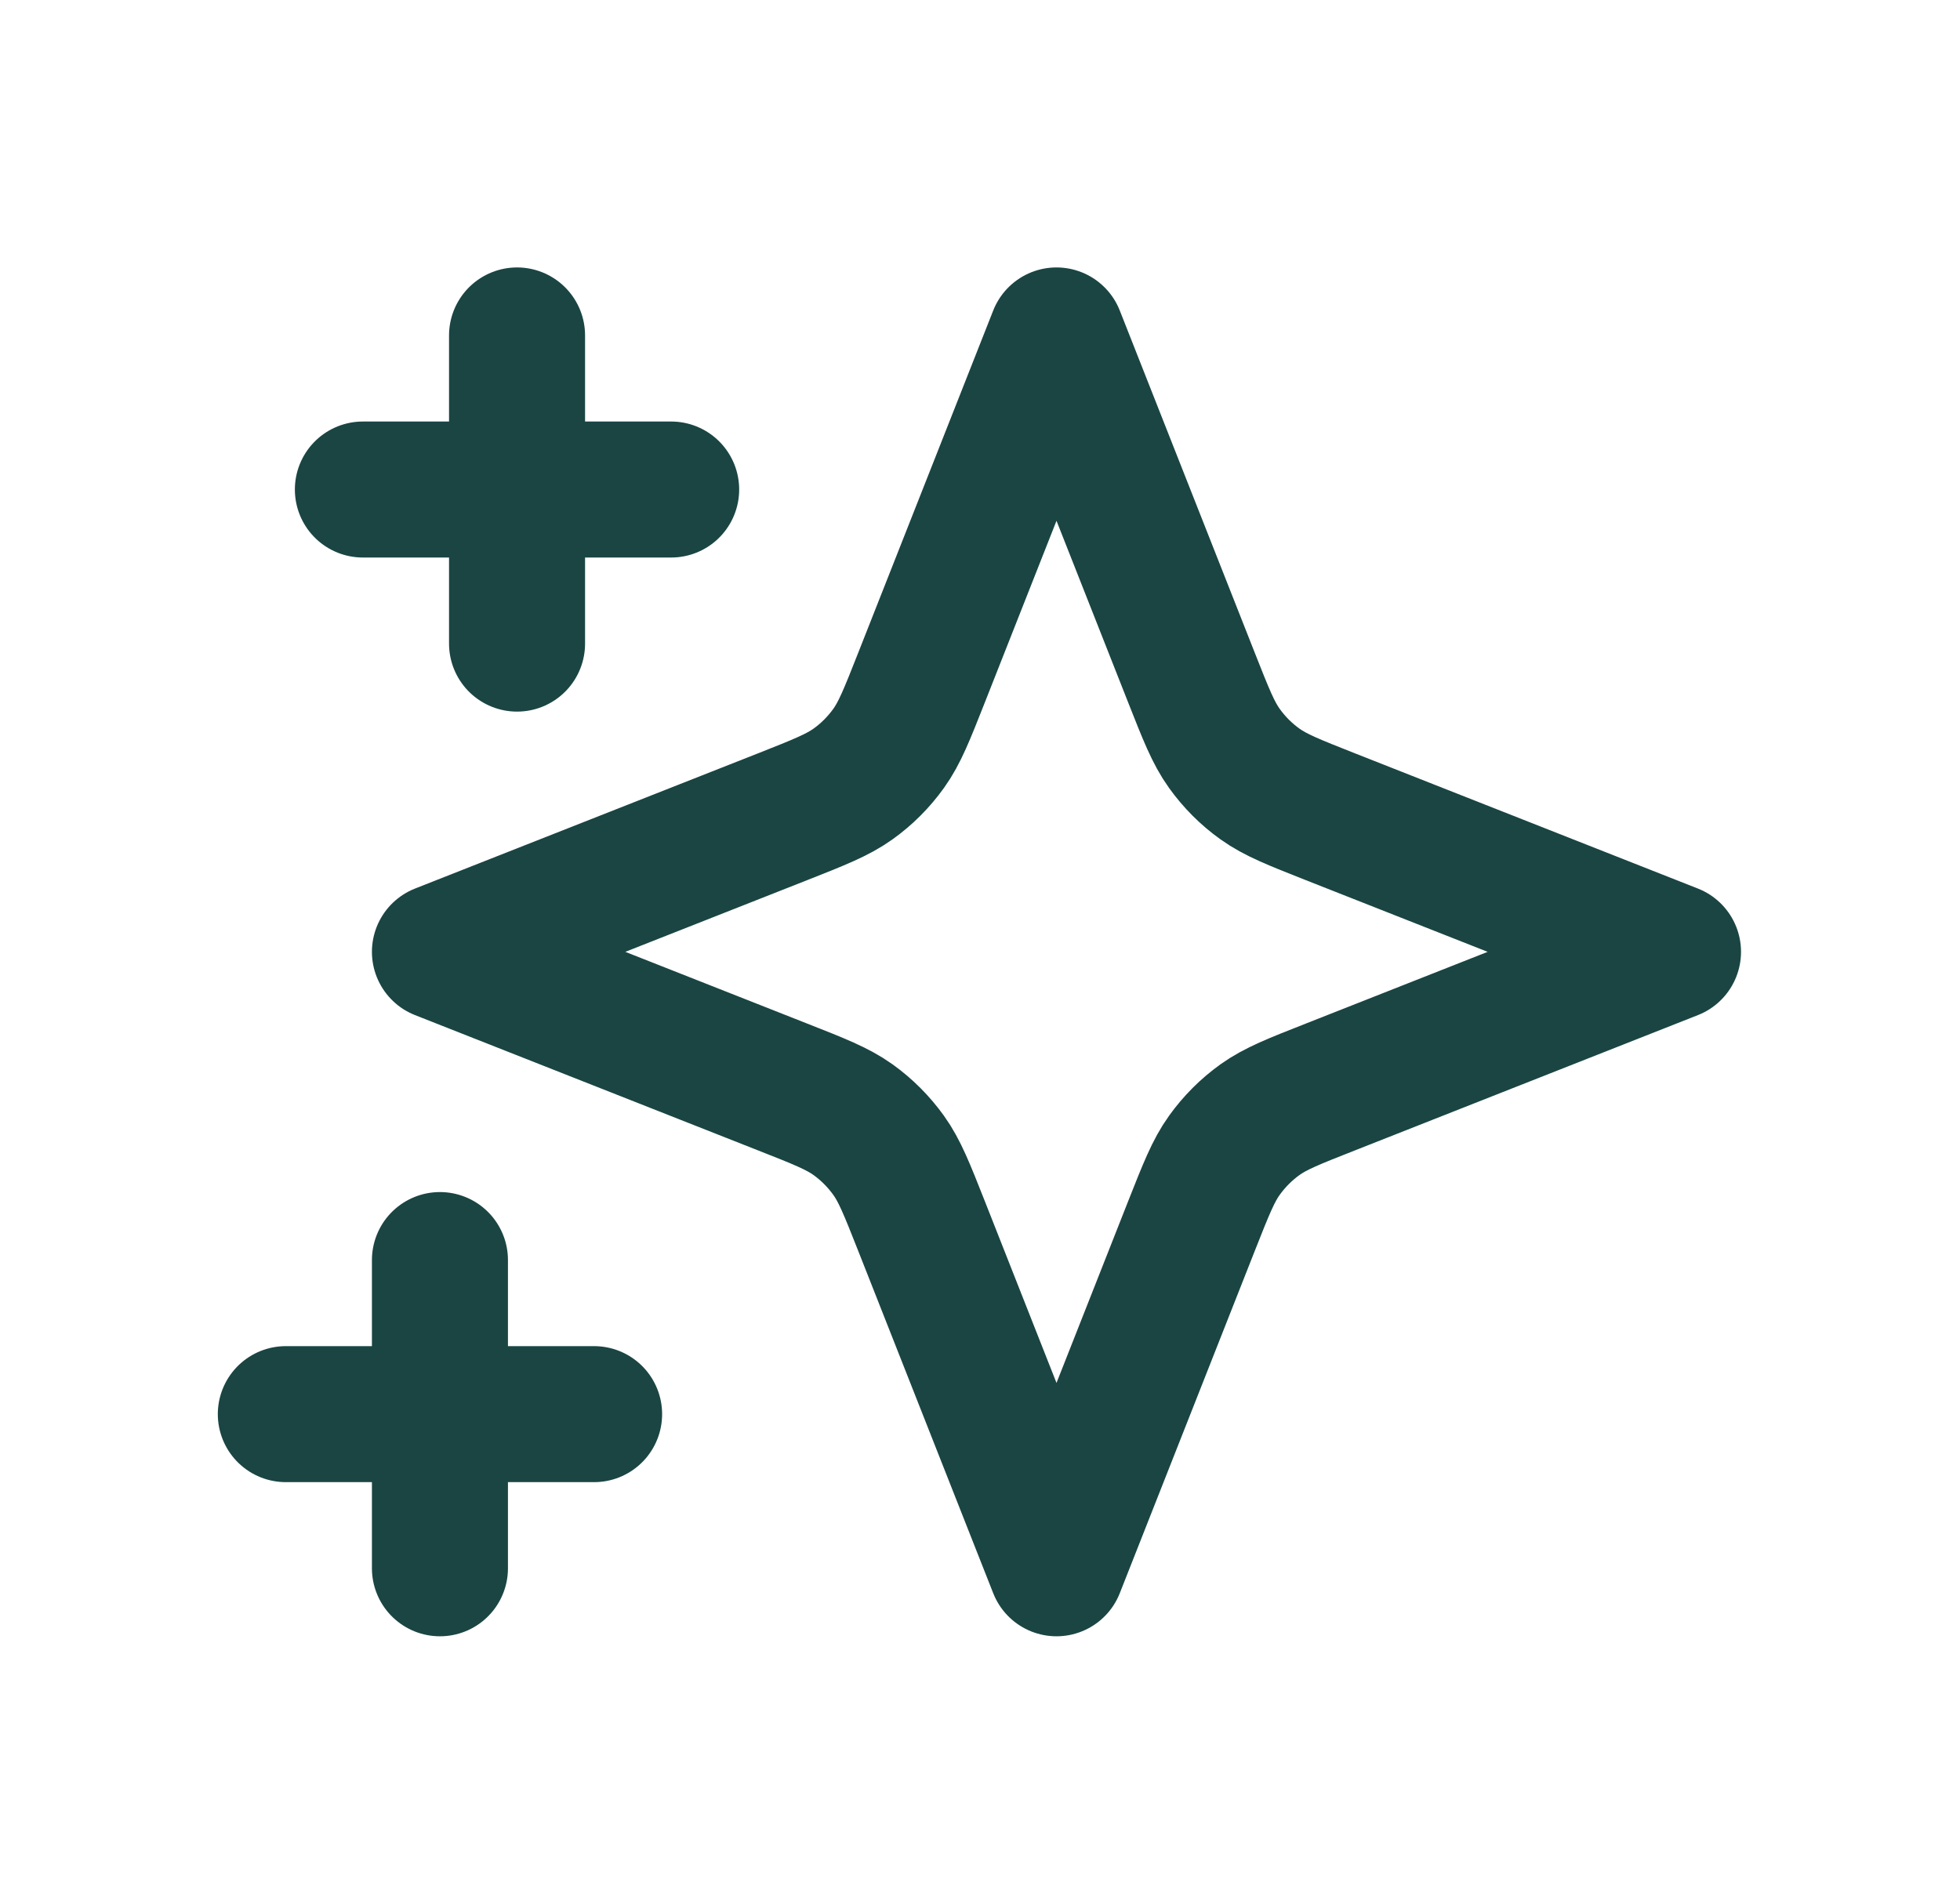 <svg width="35" height="34" viewBox="0 0 35 34" fill="none" xmlns="http://www.w3.org/2000/svg">
<g clip-path="url(#clip0_2533_3529)">
<g clip-path="url(#clip1_2533_3529)">
<path d="M7.856 22.505V28.01M9.233 5.991V11.495M10.609 25.257H5.104M11.985 8.743H6.48M18.866 5.991L21.278 12.107C21.537 12.763 21.666 13.091 21.864 13.367C22.04 13.612 22.254 13.827 22.499 14.002C22.776 14.2 23.103 14.329 23.759 14.588L29.875 17L23.759 19.413C23.103 19.671 22.776 19.8 22.499 19.998C22.254 20.174 22.04 20.389 21.864 20.634C21.666 20.91 21.537 21.238 21.278 21.893L18.866 28.01L16.454 21.893C16.195 21.238 16.066 20.91 15.868 20.634C15.692 20.389 15.478 20.174 15.233 19.998C14.956 19.8 14.628 19.671 13.973 19.413L7.856 17L13.973 14.588C14.628 14.329 14.956 14.2 15.233 14.002C15.478 13.827 15.692 13.612 15.868 13.367C16.066 13.091 16.195 12.763 16.454 12.107L18.866 5.991Z" stroke="#1A4543" stroke-width="2.429" stroke-linecap="round" stroke-linejoin="round"/>
</g>
</g>
<defs>
<clipPath id="clip0_2533_3529">
<rect width="34" height="34" fill="white" transform="translate(0.327)"/>
</clipPath>
<clipPath id="clip1_2533_3529">
<rect width="34" height="34" fill="white" transform="translate(0.327)"/>
</clipPath>
</defs>
</svg>

